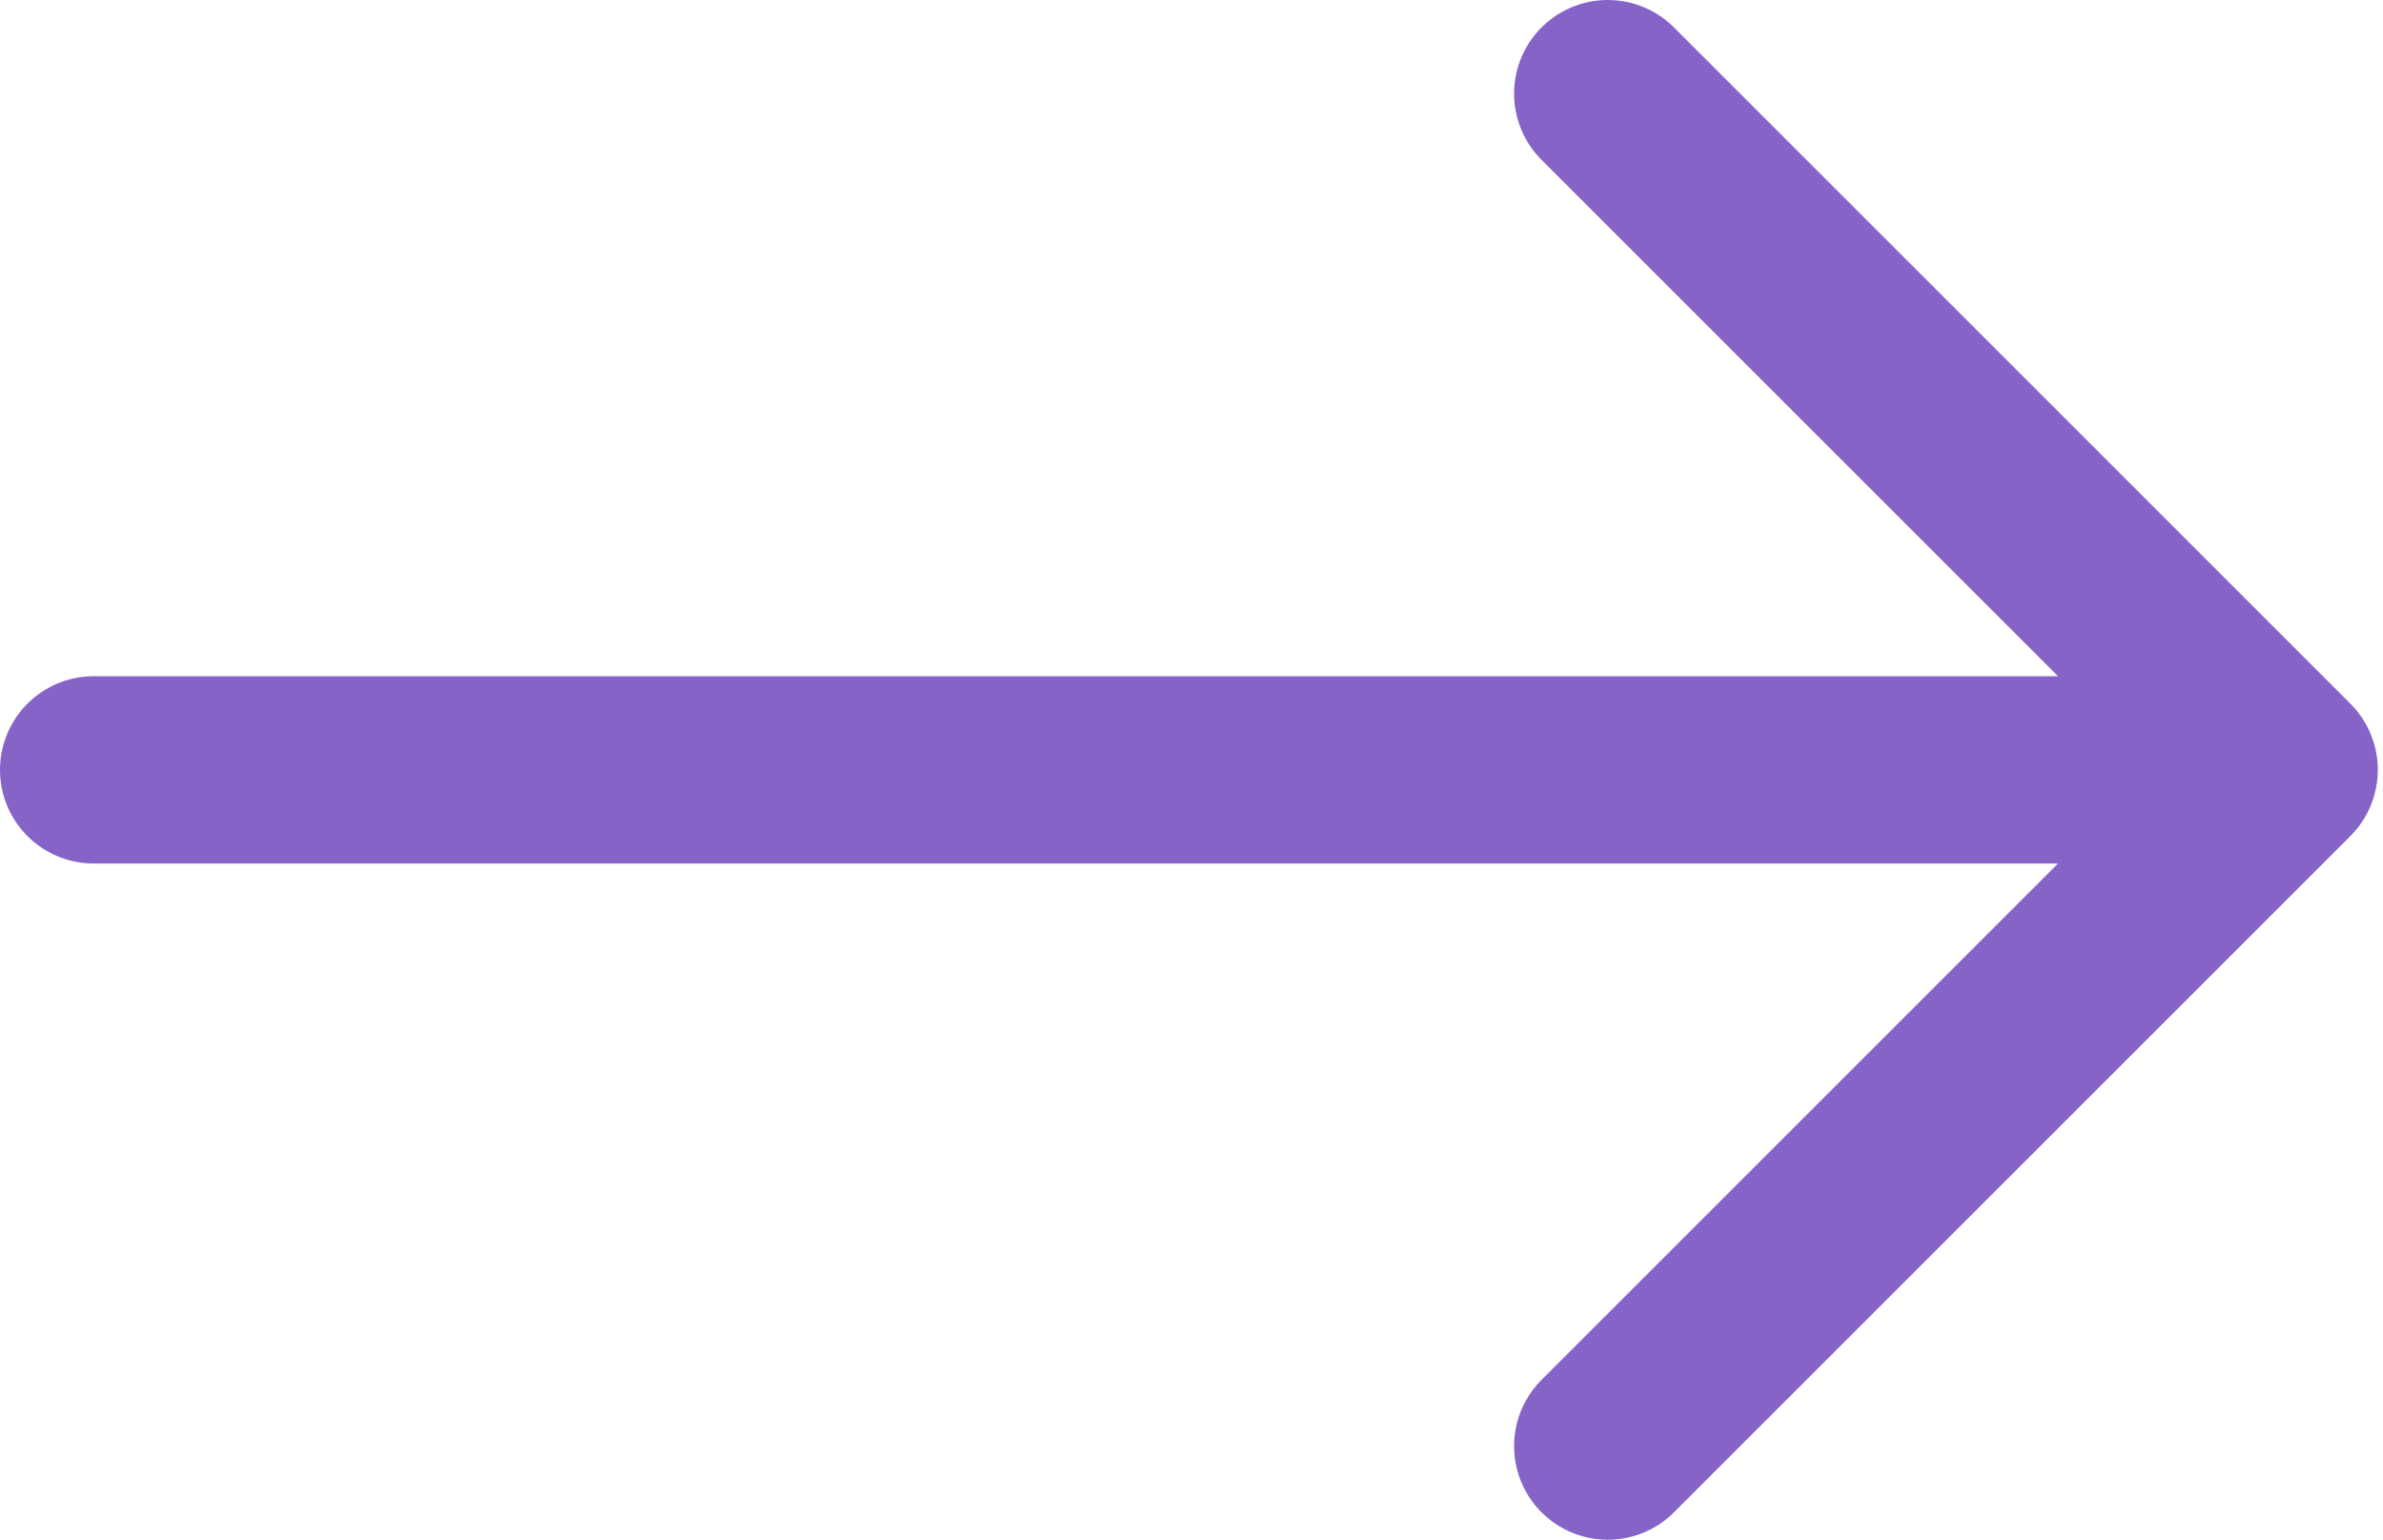 <?xml version="1.0" encoding="UTF-8"?> <svg xmlns="http://www.w3.org/2000/svg" width="229" height="148" viewBox="0 0 229 148" fill="none"> <path d="M9 74H219.5M219.5 74L154.5 9M219.5 74L154.5 139" stroke="#8663C7" stroke-width="18" stroke-linecap="round" stroke-linejoin="round"></path> </svg> 